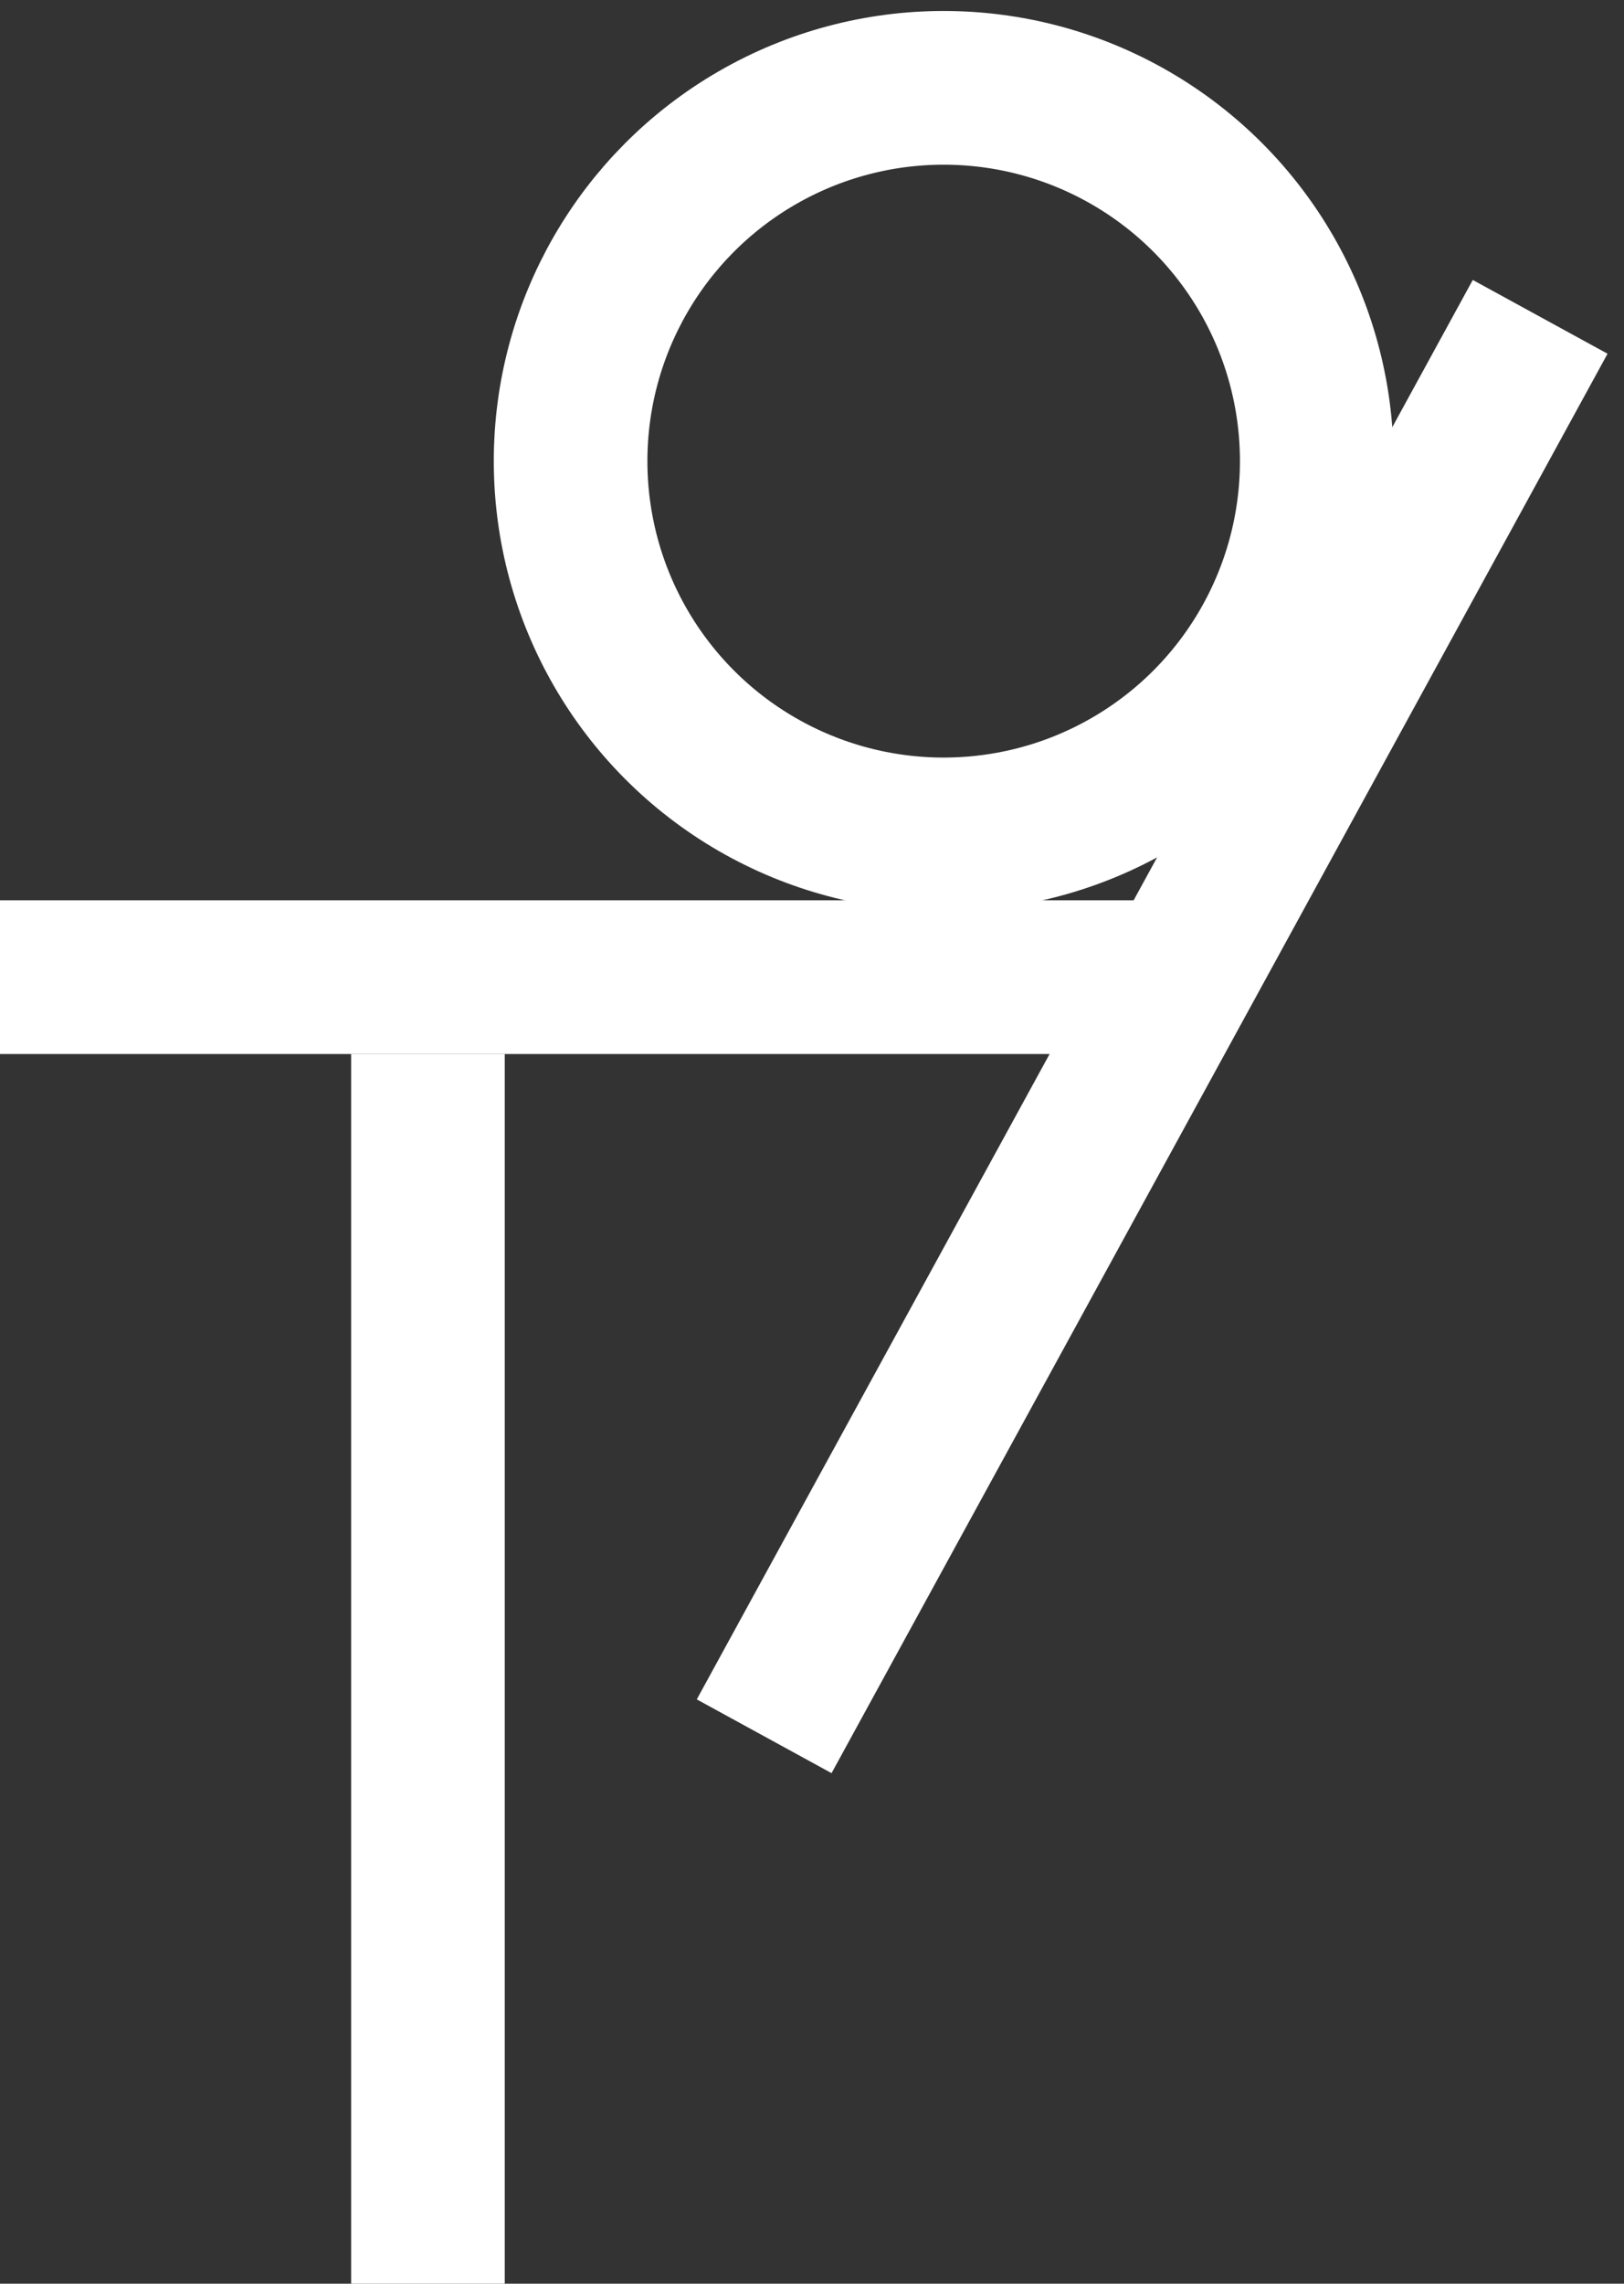 <?xml version="1.0" encoding="UTF-8"?> <svg xmlns="http://www.w3.org/2000/svg" xmlns:xlink="http://www.w3.org/1999/xlink" width="74px" height="104px" viewBox="0 0 74 104"><rect x="0" y="0" width="74" height="104" fill="#333333" stroke="none"/> <!-- Generator: Sketch 53.2 (72643) - https://sketchapp.com --> <title>Group 4 Copy</title> <desc>Created with Sketch.</desc> <g id="Page-1" stroke="none" stroke-width="1" fill="none" fill-rule="evenodd"> <g id="Group-4-Copy" transform="translate(0, 4)"> <rect id="Rectangle" fill="#FFFFFF" x="16" y="44" width="7" height="56"></rect> <rect id="Rectangle" fill="#FFFFFF" x="0" y="37" width="54" height="7"></rect> <circle id="Oval" stroke="#FFFFFF" stroke-width="7" cx="43" cy="17" r="17"></circle> <path d="M68.5,13.5 L36.5,72" id="Line-3" stroke="#FFFFFF" stroke-width="7" stroke-linecap="square"></path> </g> </g> </svg> 